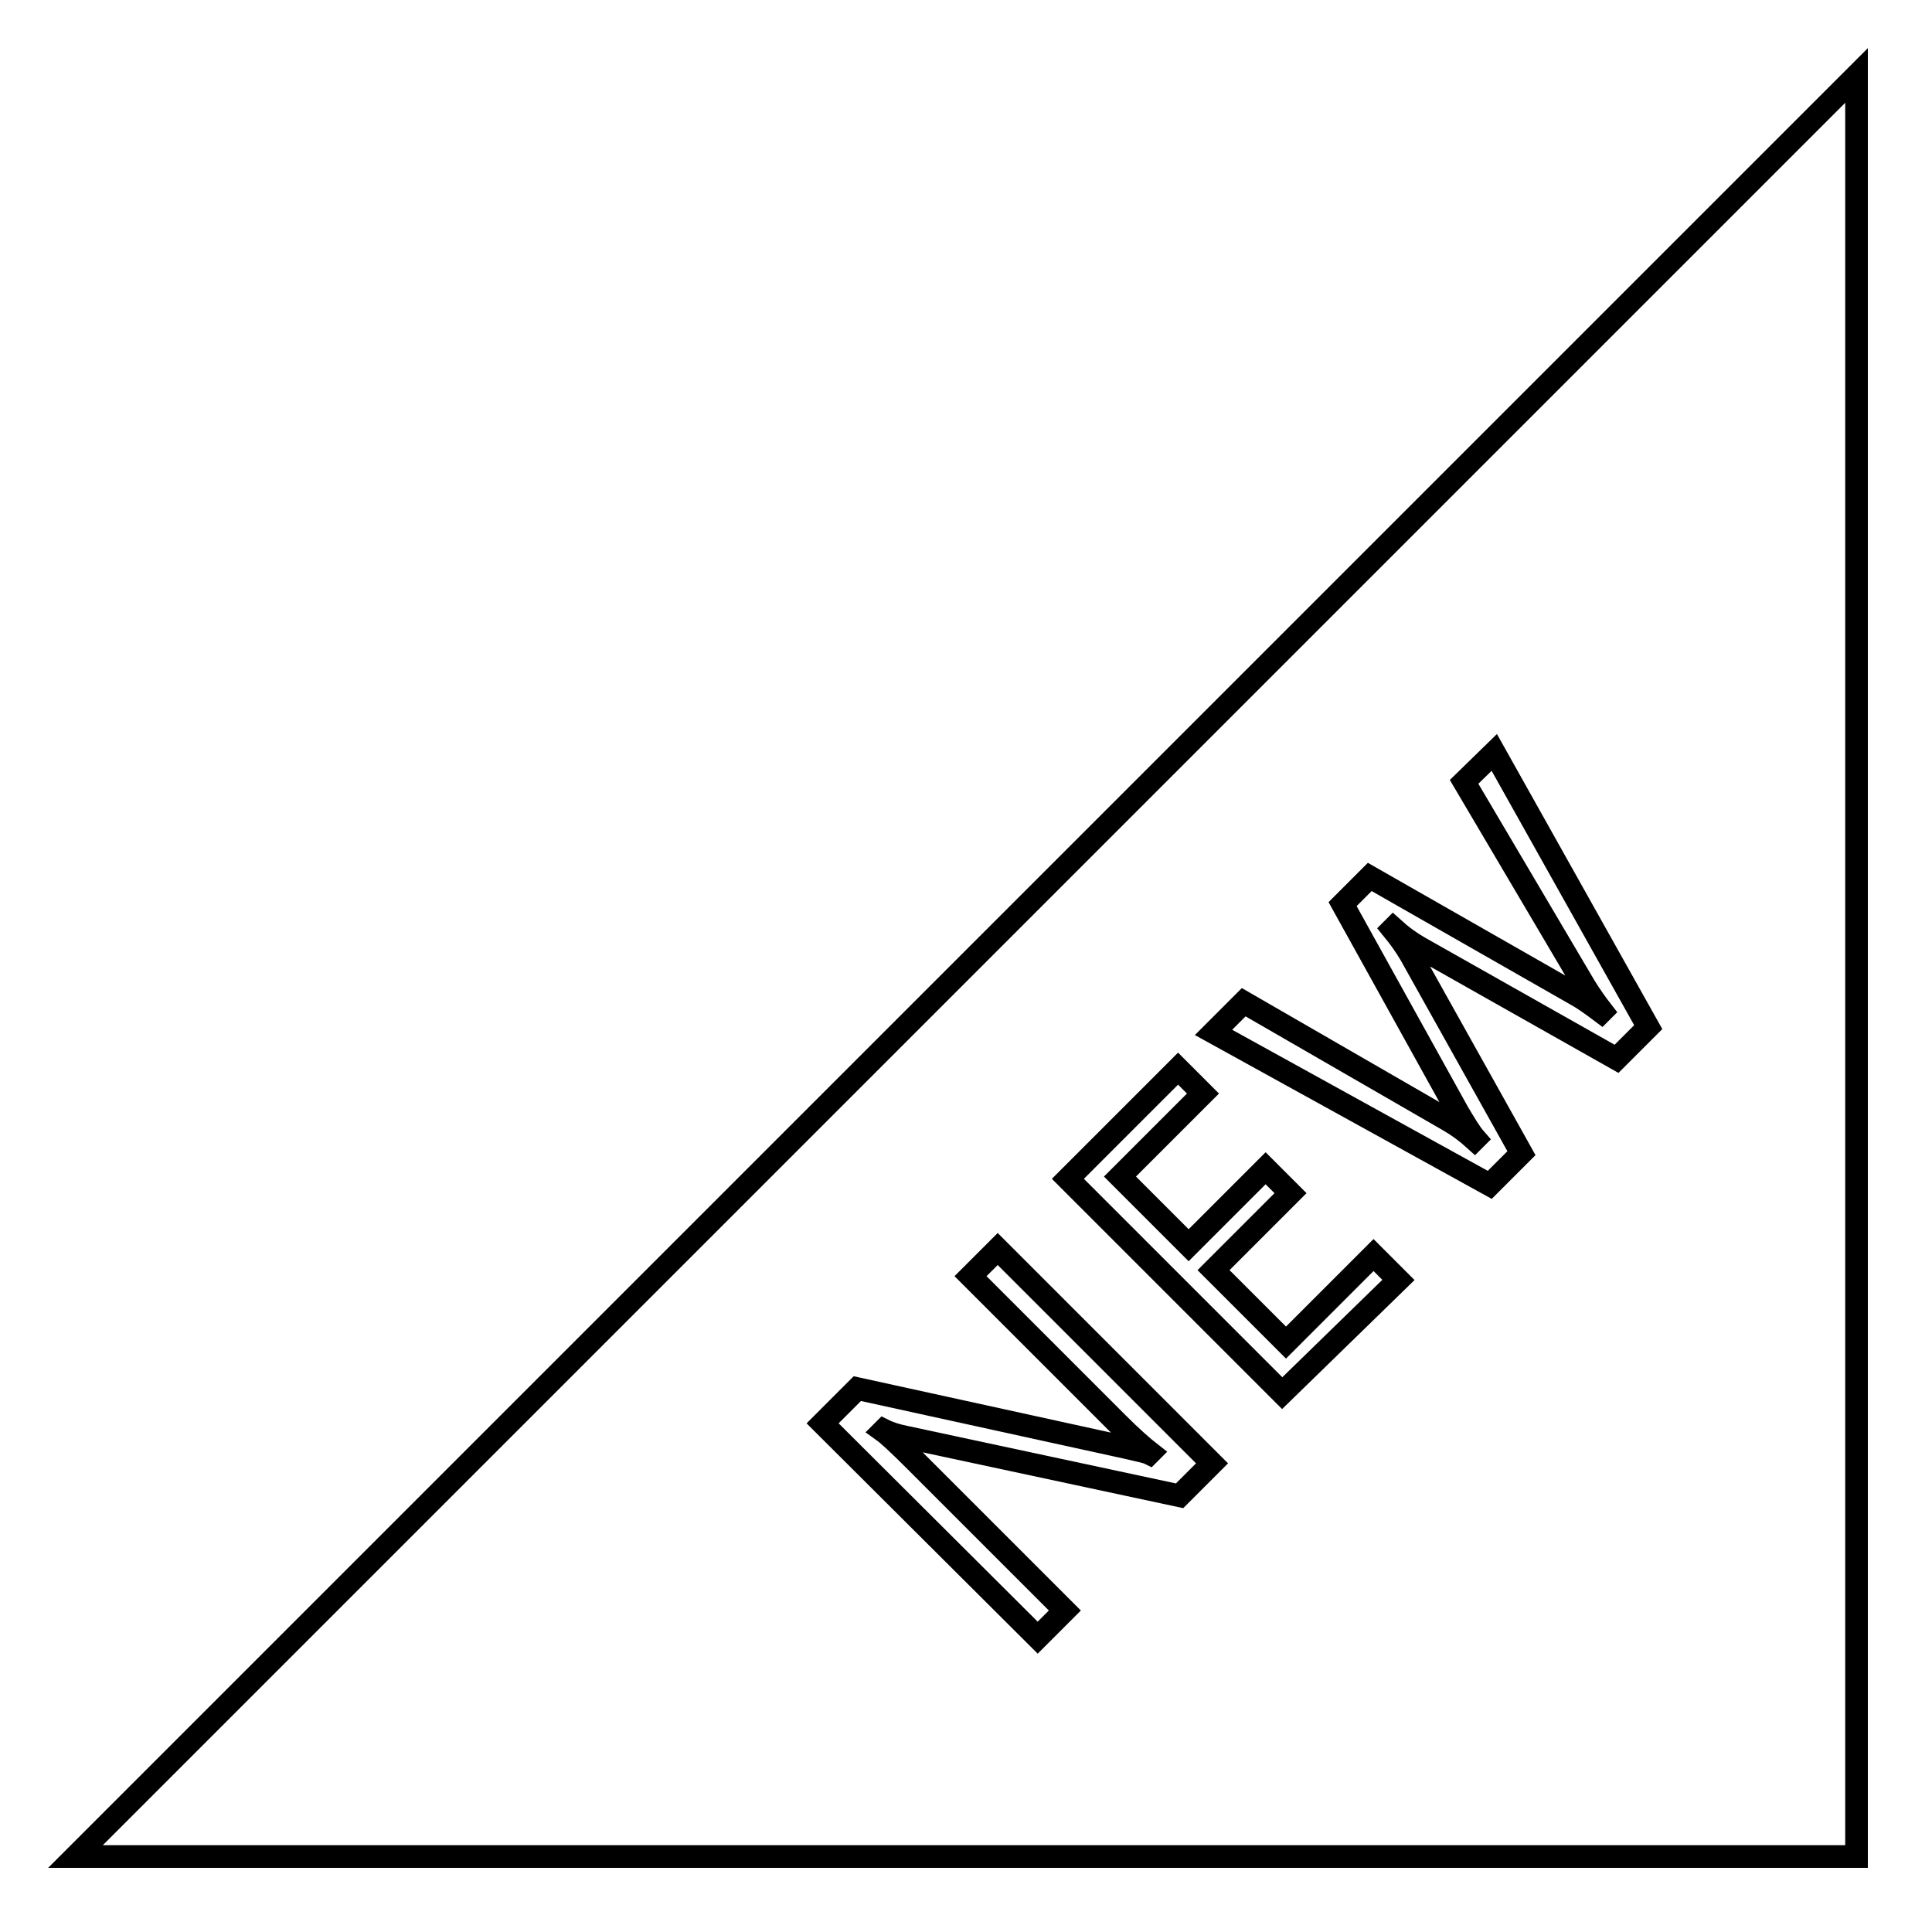 <?xml version="1.0" encoding="utf-8"?>
<!-- Svg Vector Icons : http://www.onlinewebfonts.com/icon -->
<!DOCTYPE svg PUBLIC "-//W3C//DTD SVG 1.1//EN" "http://www.w3.org/Graphics/SVG/1.1/DTD/svg11.dtd">
<svg version="1.1" xmlns="http://www.w3.org/2000/svg" xmlns:xlink="http://www.w3.org/1999/xlink" x="0px" y="0px" viewBox="0 0 256 256" enable-background="new 0 0 256 256" xml:space="preserve">
<g><g><path stroke-width="3" fill-opacity="0" stroke="#000000"  d="M10,246h236V10L10,246z M156.3,198.2l-36.4-7.8c-1-0.2-2-0.5-2.8-0.9l-0.1,0.1c0.7,0.5,2.1,1.8,4.1,3.8l20,20l-3.6,3.6L109,188.6l4.6-4.6l35.6,7.8c1.7,0.4,2.7,0.6,3.1,0.8l0.1-0.1c-0.9-0.7-2.4-2-4.3-3.9l-19.5-19.5l3.6-3.6l28.4,28.4L156.3,198.2z M169.9,184.6l-28.4-28.4l14.6-14.6l3.3,3.3l-11,11l9.1,9.1l10.2-10.2l3.3,3.3l-10.2,10.2l9.6,9.6l11.6-11.6l3.3,3.3L169.9,184.6z M214.2,140.3L188,125.5c-1.2-0.7-2.3-1.5-3.4-2.5l-0.1,0.1c0.9,1.1,1.7,2.2,2.4,3.4l14.7,26.3l-4.2,4.2l-36.6-20.2l4-4l27.2,15.7c1.2,0.7,2.3,1.5,3.4,2.5l0.1-0.1c-0.7-0.8-1.4-2-2.3-3.5l-15.3-27.6l3.6-3.6l27.5,15.7c0.9,0.5,2,1.3,3.2,2.2l0.1-0.1c-0.7-0.9-1.5-2-2.3-3.3l-16-27.1l4-3.9l20.4,36.4L214.2,140.3z"/></g></g>
</svg>